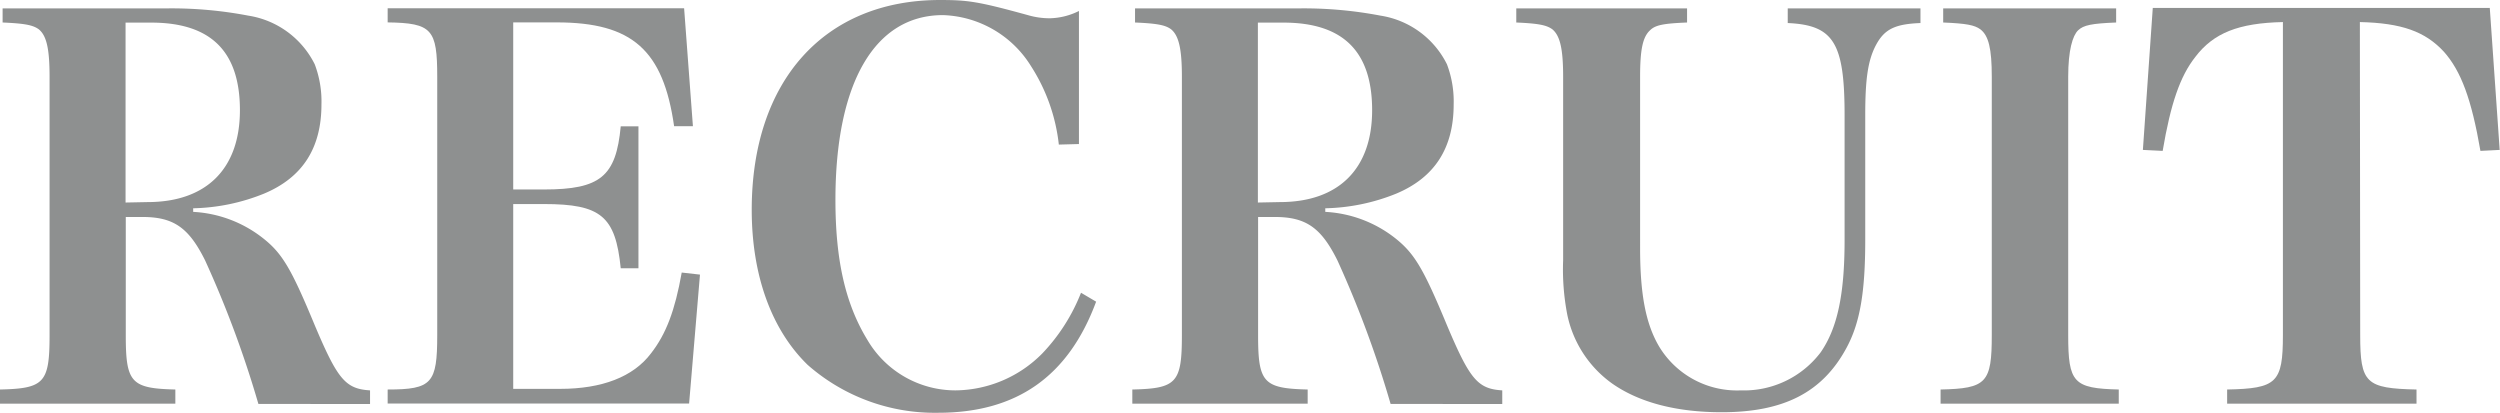 <svg id="レイヤー_1" data-name="レイヤー 1" xmlns="http://www.w3.org/2000/svg" viewBox="0 0 229.97 37.97"><defs><style>.cls-1{fill:#8e9090;}</style></defs><title>txt_recruit</title><path class="cls-1" d="M287.91,484c0,4.37.48,4.9,4.56,5v1.3H276.34V489c4.08-.09,4.56-.62,4.56-5V460.23c0-2.59-.28-3.79-1-4.37-.53-.38-1.25-.53-3.32-.62v-1.3h15.27a37.63,37.63,0,0,1,7.34.67,8.24,8.24,0,0,1,6.1,4.47,9.64,9.64,0,0,1,.62,3.69c0,4-1.72,6.72-5.28,8.21a18.33,18.33,0,0,1-6.52,1.35v.33a11.32,11.32,0,0,1,6.28,2.31c1.88,1.44,2.69,2.78,4.9,8.11,2.11,5,2.83,5.86,5.09,6v1.25H300.11a96.83,96.83,0,0,0-4.9-13.2c-1.49-3-2.88-4-5.76-4h-1.54Zm2-12.24c5.42,0,8.5-3.07,8.5-8.45s-2.64-8.06-8.16-8.06h-2.36V471.8Z" transform="translate(-276.34 -453.17)"/><path class="cls-1" d="M312,489c4.08,0,4.56-.57,4.56-5V460.23c0-4.37-.48-4.94-4.56-5v-1.3h27.27l.81,10.85-1.73,0c-1-7-3.84-9.55-10.8-9.55h-4V470.6h2.83c5.19,0,6.63-1.2,7.06-5.81h1.63v13.06h-1.63c-.48-4.8-1.83-5.91-7.06-5.91h-2.83v17h4.32c3.84,0,6.72-1.1,8.35-3.26,1.39-1.78,2.21-3.94,2.83-7.44l1.68.19-1,11.86H312Z" transform="translate(-276.34 -453.17)"/><path class="cls-1" d="M373.74,466.47a16.68,16.68,0,0,0-2.55-7.2,9.9,9.9,0,0,0-8.11-4.71c-6.29,0-9.89,6.25-9.89,17,0,5.52.91,9.55,2.93,12.86a9.39,9.39,0,0,0,8.11,4.66,11.36,11.36,0,0,0,8-3.41,17.15,17.15,0,0,0,3.55-5.57l1.39.82c-2.54,6.86-7.29,10.22-14.54,10.22a17.7,17.7,0,0,1-12-4.41c-3.31-3.22-5.14-8.21-5.14-14.26,0-11.86,6.68-19.3,17.33-19.3,2.59,0,3.55.15,8.07,1.39a7.07,7.07,0,0,0,2.06.29,6.28,6.28,0,0,0,2.64-.67v12.24Z" transform="translate(-276.34 -453.17)"/><path class="cls-1" d="M392.07,484c0,4.37.48,4.9,4.56,5v1.3H380.5V489c4.08-.09,4.56-.62,4.56-5V460.23c0-2.59-.29-3.79-1-4.37-.52-.38-1.24-.53-3.31-.62v-1.3H396a37.63,37.63,0,0,1,7.34.67,8.24,8.24,0,0,1,6.1,4.47,9.64,9.64,0,0,1,.62,3.69c0,4-1.73,6.72-5.28,8.21a18.34,18.34,0,0,1-6.53,1.35v.33a11.35,11.35,0,0,1,6.29,2.31c1.87,1.44,2.69,2.78,4.9,8.11,2.11,5,2.83,5.86,5.09,6v1.25H404.26a97.12,97.12,0,0,0-4.89-13.2c-1.49-3-2.88-4-5.76-4h-1.54Zm2-12.24c5.42,0,8.49-3.07,8.49-8.45s-2.64-8.06-8.16-8.06h-2.35V471.8Z" transform="translate(-276.34 -453.17)"/><path class="cls-1" d="M431.53,453.94v1.3c-2.21.09-2.93.24-3.41.72-.67.62-.91,1.77-.91,4.27V476c0,4.28.53,7,1.77,9.08a8.37,8.37,0,0,0,7.49,4,8.84,8.84,0,0,0,7.35-3.5c1.53-2.21,2.2-5.29,2.2-10.33V463.78c0-6.67-1-8.3-5.23-8.49v-1.35H453v1.35c-2.35.09-3.31.57-4.08,2s-1,3.22-1,6.48v11.47c0,4.8-.48,7.64-1.73,9.94-2.2,4.08-5.76,5.91-11.47,5.91-4.22,0-7.63-.92-10.08-2.64a10.35,10.35,0,0,1-4.13-6.34,21.84,21.84,0,0,1-.38-5V460.23c0-2.59-.29-3.79-1-4.37-.53-.38-1.25-.53-3.31-.62v-1.3Z" transform="translate(-276.34 -453.17)"/><path class="cls-1" d="M454.85,489c4.23-.09,4.71-.62,4.71-5V460.23c0-2.59-.29-3.79-1.06-4.37-.53-.38-1.25-.53-3.41-.62v-1.3H471v1.3c-2.25.09-3,.24-3.5.72s-.91,1.82-.91,4.27V484c0,4.37.48,4.9,4.65,5v1.3H454.85Z" transform="translate(-276.34 -453.17)"/><path class="cls-1" d="M493.45,484c0,4.42.52,4.9,5.18,5v1.3H481.21V489c4.56-.09,5.13-.62,5.13-5v-28.8c-4.08.09-6.38,1-8.06,3.21-1.4,1.78-2.26,4.28-3,8.64l-1.82-.09.91-13.06h31l.91,13.06-1.77.09c-.82-4.75-1.78-7.34-3.36-9.12-1.73-1.87-3.89-2.64-7.73-2.73Z" transform="translate(-276.34 -453.17)"/></svg>